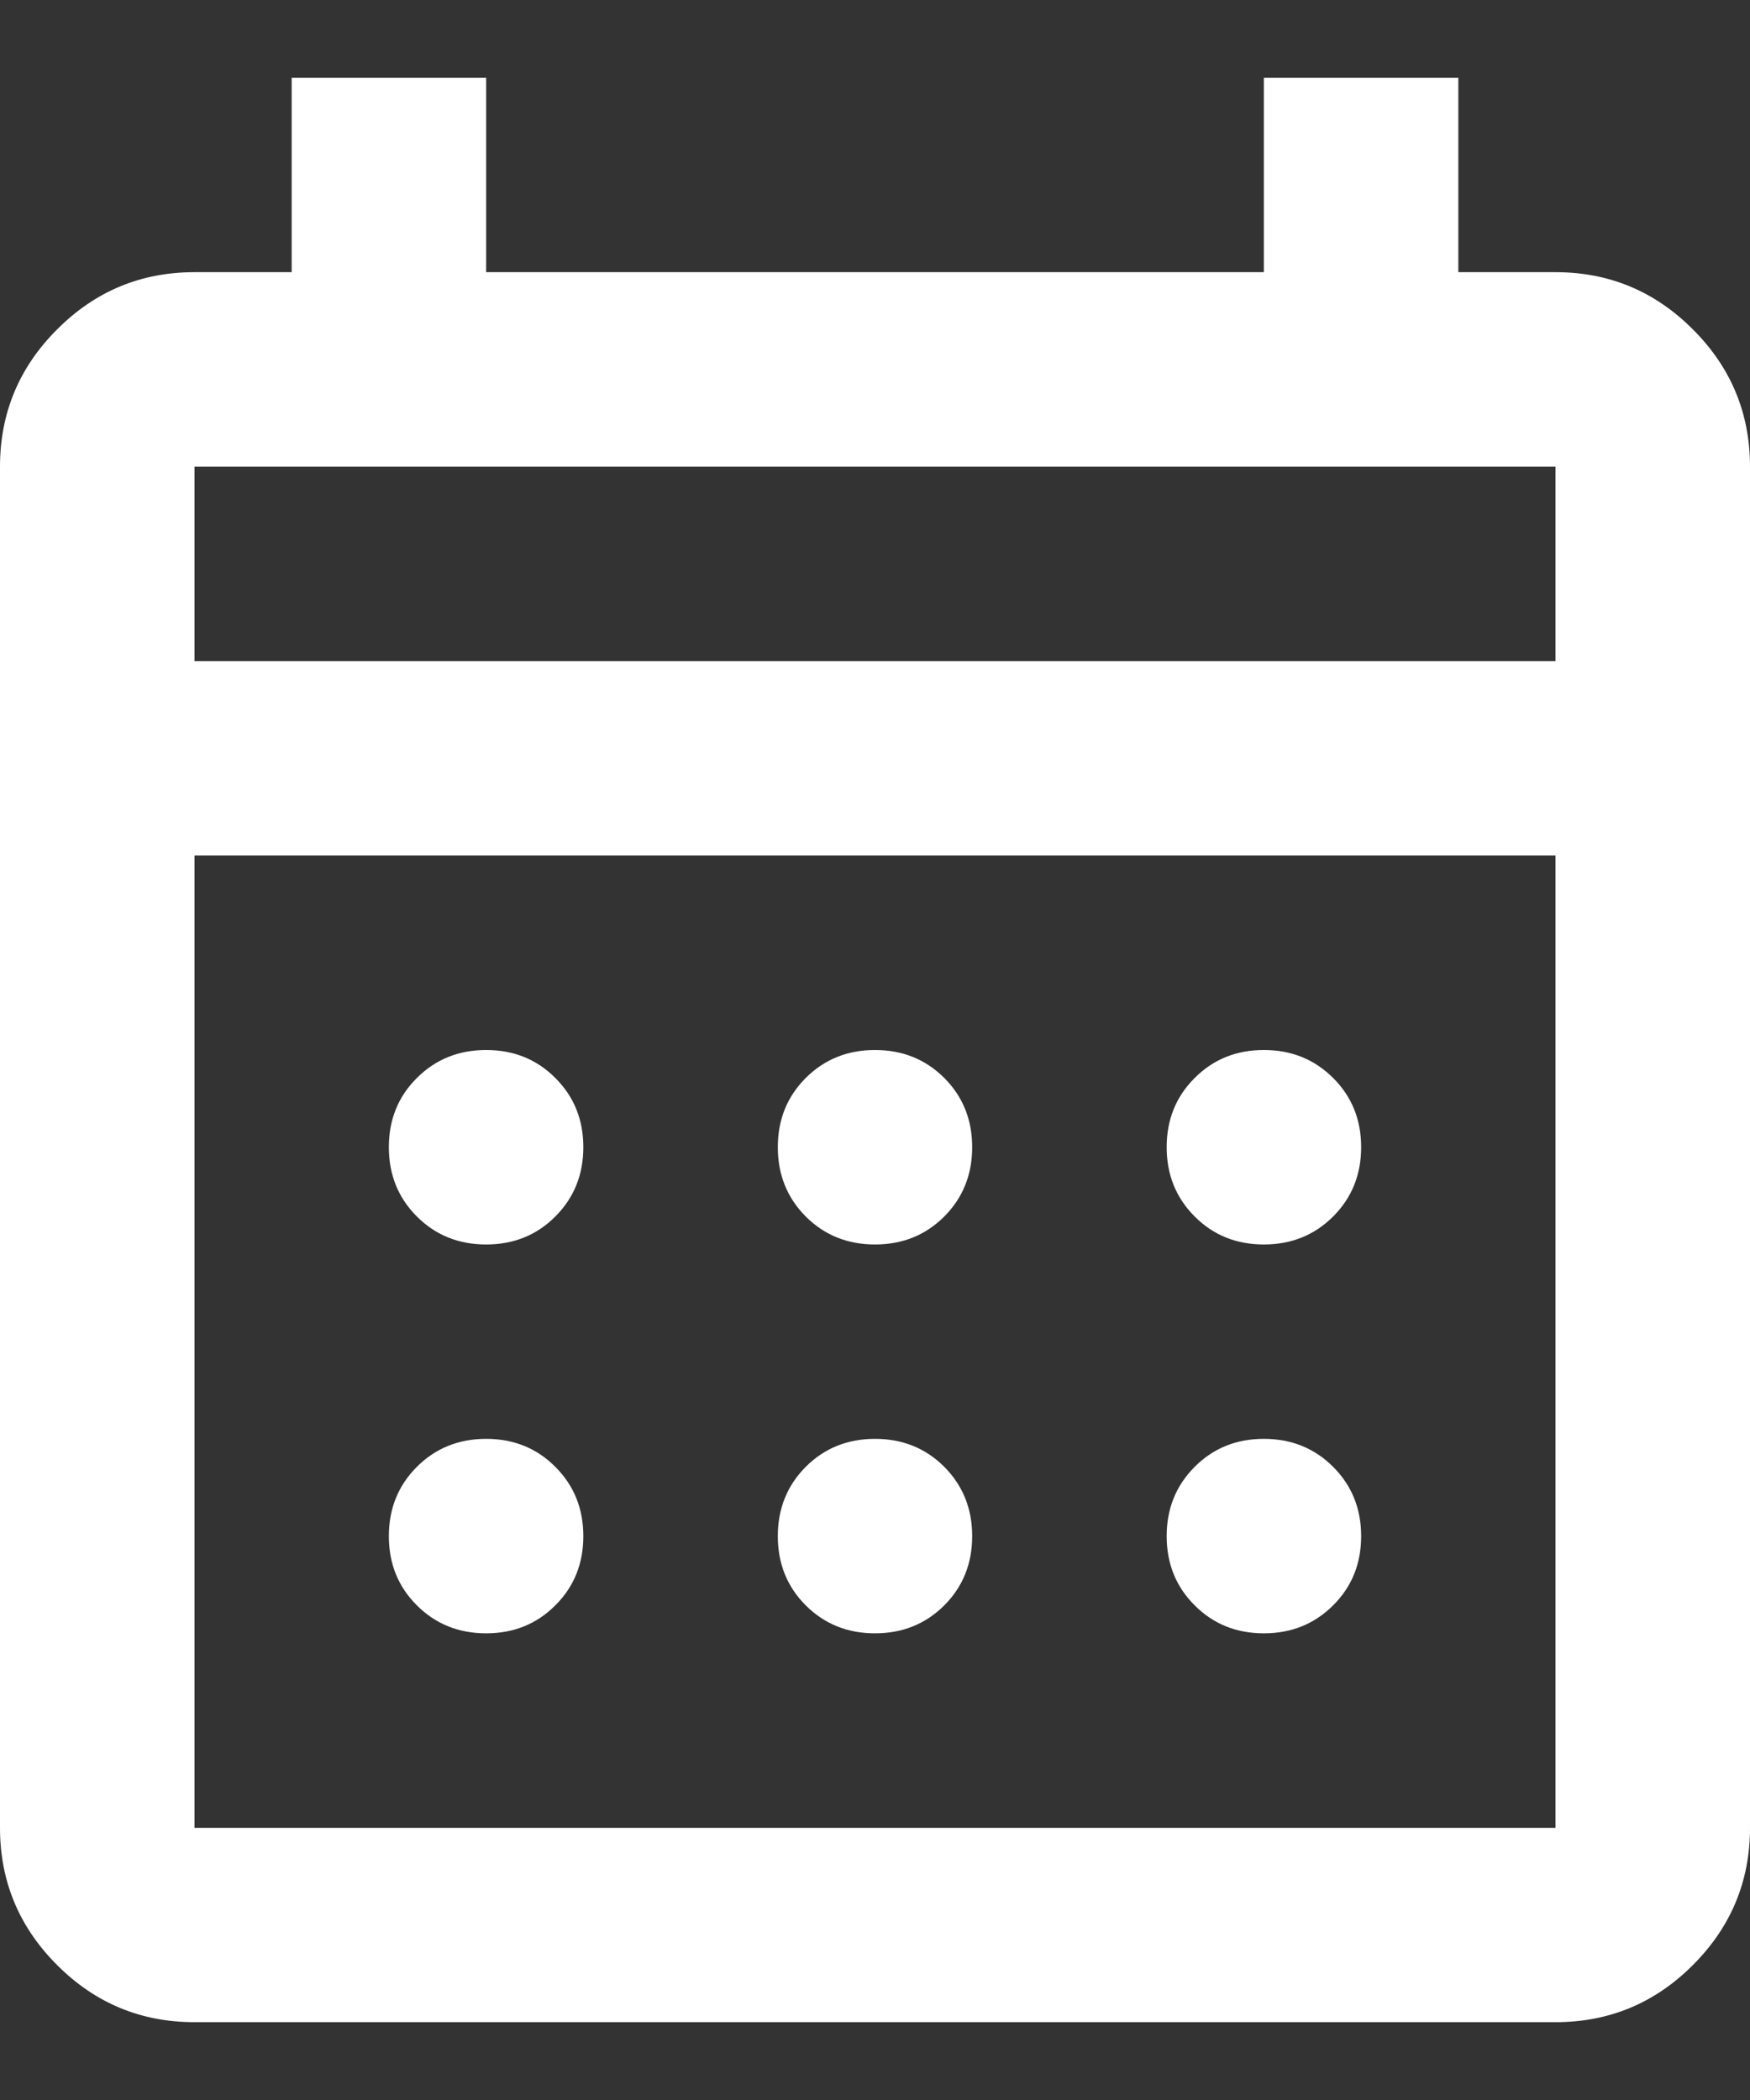<?xml version="1.0" encoding="UTF-8"?> <svg xmlns="http://www.w3.org/2000/svg" width="15" height="18" viewBox="0 0 15 18" fill="none"><rect x="0" y="0" width="15" height="18" fill="#333333" stroke="none"/><path id="calendar_month" d="M1.667 17.333C1.208 17.333 0.816 17.17 0.49 16.844C0.163 16.517 0 16.125 0 15.667V4C0 3.542 0.163 3.149 0.49 2.823C0.816 2.496 1.208 2.333 1.667 2.333H2.5V0.667H4.167V2.333H10.833V0.667H12.5V2.333H13.333C13.792 2.333 14.184 2.496 14.51 2.823C14.837 3.149 15 3.542 15 4V15.667C15 16.125 14.837 16.517 14.51 16.844C14.184 17.17 13.792 17.333 13.333 17.333H1.667ZM1.667 15.667H13.333V7.333H1.667V15.667ZM1.667 5.667H13.333V4H1.667V5.667ZM7.5 10.667C7.264 10.667 7.066 10.587 6.906 10.427C6.747 10.267 6.667 10.069 6.667 9.833C6.667 9.597 6.747 9.399 6.906 9.24C7.066 9.08 7.264 9 7.5 9C7.736 9 7.934 9.08 8.094 9.24C8.253 9.399 8.333 9.597 8.333 9.833C8.333 10.069 8.253 10.267 8.094 10.427C7.934 10.587 7.736 10.667 7.5 10.667ZM4.167 10.667C3.931 10.667 3.733 10.587 3.573 10.427C3.413 10.267 3.333 10.069 3.333 9.833C3.333 9.597 3.413 9.399 3.573 9.24C3.733 9.08 3.931 9 4.167 9C4.403 9 4.601 9.08 4.76 9.24C4.92 9.399 5 9.597 5 9.833C5 10.069 4.92 10.267 4.76 10.427C4.601 10.587 4.403 10.667 4.167 10.667ZM10.833 10.667C10.597 10.667 10.399 10.587 10.24 10.427C10.08 10.267 10 10.069 10 9.833C10 9.597 10.08 9.399 10.24 9.24C10.399 9.08 10.597 9 10.833 9C11.069 9 11.267 9.08 11.427 9.24C11.587 9.399 11.667 9.597 11.667 9.833C11.667 10.069 11.587 10.267 11.427 10.427C11.267 10.587 11.069 10.667 10.833 10.667ZM7.5 14C7.264 14 7.066 13.92 6.906 13.76C6.747 13.601 6.667 13.403 6.667 13.167C6.667 12.931 6.747 12.733 6.906 12.573C7.066 12.413 7.264 12.333 7.5 12.333C7.736 12.333 7.934 12.413 8.094 12.573C8.253 12.733 8.333 12.931 8.333 13.167C8.333 13.403 8.253 13.601 8.094 13.76C7.934 13.92 7.736 14 7.5 14ZM4.167 14C3.931 14 3.733 13.92 3.573 13.76C3.413 13.601 3.333 13.403 3.333 13.167C3.333 12.931 3.413 12.733 3.573 12.573C3.733 12.413 3.931 12.333 4.167 12.333C4.403 12.333 4.601 12.413 4.76 12.573C4.92 12.733 5 12.931 5 13.167C5 13.403 4.92 13.601 4.76 13.76C4.601 13.92 4.403 14 4.167 14ZM10.833 14C10.597 14 10.399 13.92 10.24 13.76C10.08 13.601 10 13.403 10 13.167C10 12.931 10.08 12.733 10.24 12.573C10.399 12.413 10.597 12.333 10.833 12.333C11.069 12.333 11.267 12.413 11.427 12.573C11.587 12.733 11.667 12.931 11.667 13.167C11.667 13.403 11.587 13.601 11.427 13.76C11.267 13.92 11.069 14 10.833 14Z" fill="white"></path></svg> 